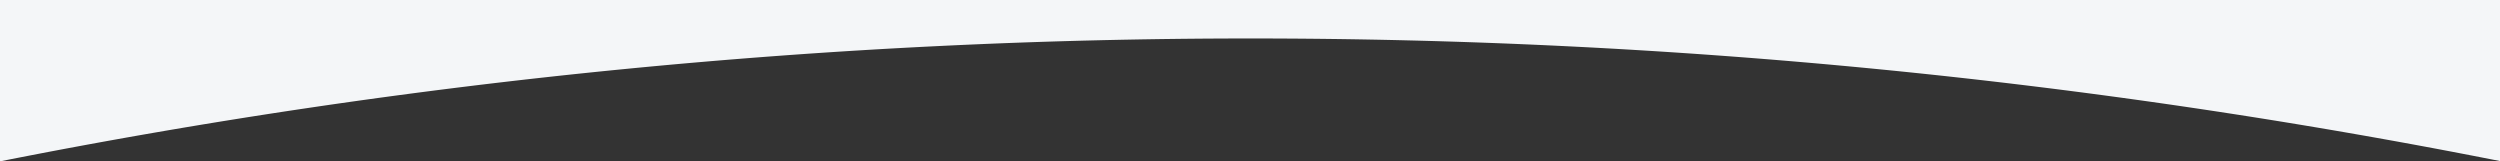 <svg xmlns="http://www.w3.org/2000/svg" viewBox="0 0 1366 88.16"><rect x="0" y="0" width="1366" height="88.16" fill="#333333" stroke="none"/><defs><style>.cls-2{fill:#f4f6f8;}</style></defs><title>finlog-curva-rodape-top</title><g id="Layer_2" data-name="Layer 2"><g id="Layer_1-2" data-name="Layer 1"><path class="cls-2" d="M1366,0V88A3511.68,3511.68,0,0,0,0,88.16V0Z"/></g></g></svg>